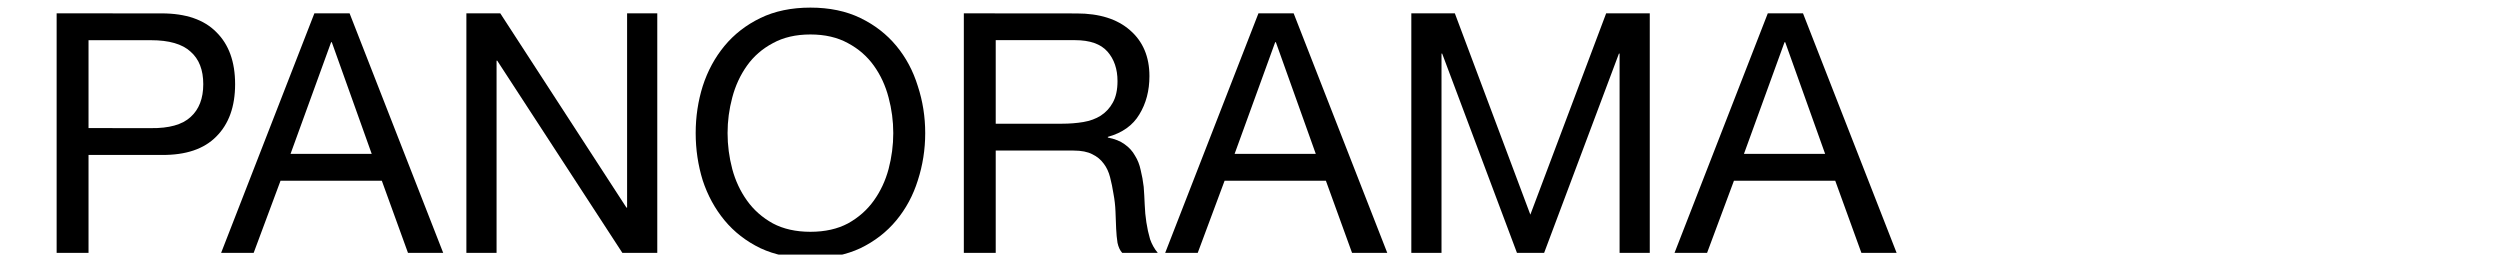 <?xml version="1.0" encoding="UTF-8"?>
<svg width="216" height="22" version="1.1" viewBox="0 0 57.15 5.821" xmlns="http://www.w3.org/2000/svg" xmlns:cc="http://creativecommons.org/ns#" xmlns:dc="http://purl.org/dc/elements/1.1/" xmlns:rdf="http://www.w3.org/1999/02/22-rdf-syntax-ns#">
 <g stroke-width=".189" aria-label="PANORAMA">
  <path d="m2.023 2.928v-2.009h1.427q0.621 0 0.905 0.261 0.291 0.253 0.291 0.744t-0.291 0.752q-0.284 0.261-0.905 0.253zm-0.729-2.623v5.476h0.729v-2.239h1.672q0.828 0.008 1.25-0.422 0.429-0.429 0.429-1.196 0-0.767-0.429-1.189-0.422-0.429-1.25-0.429z"/>
  <path d="m6.641 3.518 0.928-2.554h0.015l0.913 2.554zm0.545-3.213-2.132 5.476h0.744l0.614-1.649h2.316l0.598 1.649h0.805l-2.14-5.476z"/>
  <path d="m10.661 0.305v5.476h0.69v-4.394h0.015l2.861 4.394h0.798v-5.476h-0.69v4.441h-0.015l-2.884-4.441z"/>
  <path d="m16.632 3.043q0-0.414 0.107-0.813 0.107-0.406 0.337-0.729t0.591-0.514q0.36-0.199 0.859-0.199 0.498 0 0.859 0.199 0.36 0.192 0.591 0.514t0.337 0.729q0.107 0.399 0.107 0.813t-0.107 0.821q-0.107 0.399-0.337 0.721-0.23 0.322-0.591 0.522-0.36 0.192-0.859 0.192-0.498 0-0.859-0.192-0.36-0.199-0.591-0.522-0.23-0.322-0.337-0.721-0.107-0.406-0.107-0.821zm-0.729 0q0 0.56 0.161 1.081 0.169 0.514 0.498 0.913 0.33 0.399 0.821 0.637 0.491 0.23 1.143 0.23 0.652 0 1.143-0.23 0.491-0.238 0.821-0.637 0.33-0.399 0.491-0.913 0.169-0.522 0.169-1.081t-0.169-1.074q-0.161-0.522-0.491-0.92-0.33-0.399-0.821-0.637-0.491-0.238-1.143-0.238-0.652 0-1.143 0.238-0.491 0.238-0.821 0.637-0.33 0.399-0.498 0.92-0.161 0.514-0.161 1.074z"/>
  <path d="m22.033 0.305v5.476h0.729v-2.339h1.779q0.268 0 0.429 0.084 0.161 0.077 0.261 0.215 0.1 0.13 0.146 0.314 0.046 0.176 0.077 0.376 0.038 0.199 0.046 0.406 0.008 0.207 0.015 0.391 0.008 0.176 0.031 0.322 0.031 0.146 0.107 0.23h0.813q-0.115-0.138-0.176-0.314-0.054-0.184-0.084-0.383-0.031-0.199-0.038-0.406-0.008-0.207-0.023-0.406-0.023-0.199-0.069-0.383-0.038-0.184-0.13-0.33-0.084-0.153-0.238-0.261-0.146-0.107-0.383-0.153v-0.015q0.498-0.138 0.721-0.514 0.23-0.376 0.23-0.874 0-0.667-0.445-1.051-0.437-0.383-1.219-0.383zm2.247 2.523h-1.518v-1.91h1.81q0.514 0 0.744 0.261 0.23 0.261 0.23 0.675 0 0.299-0.107 0.491-0.1 0.184-0.276 0.299-0.169 0.107-0.399 0.146-0.23 0.038-0.483 0.038z"/>
  <path d="m28.223 3.518 0.928-2.554h0.015l0.913 2.554zm0.545-3.213-2.132 5.476h0.744l0.614-1.649h2.316l0.598 1.649h0.805l-2.14-5.476z"/>
  <path d="m32.263 0.305v5.476h0.69v-4.556h0.015l1.71 4.556h0.621l1.71-4.556h0.015v4.556h0.69v-5.476h-0.997l-1.733 4.602-1.726-4.602z"/>
  <path d="m39.867 3.518 0.928-2.554h0.015l0.913 2.554zm0.545-3.213-2.132 5.476h0.744l0.614-1.649h2.316l0.598 1.649h0.805l-2.14-5.476z"/>
 </g>
</svg>
